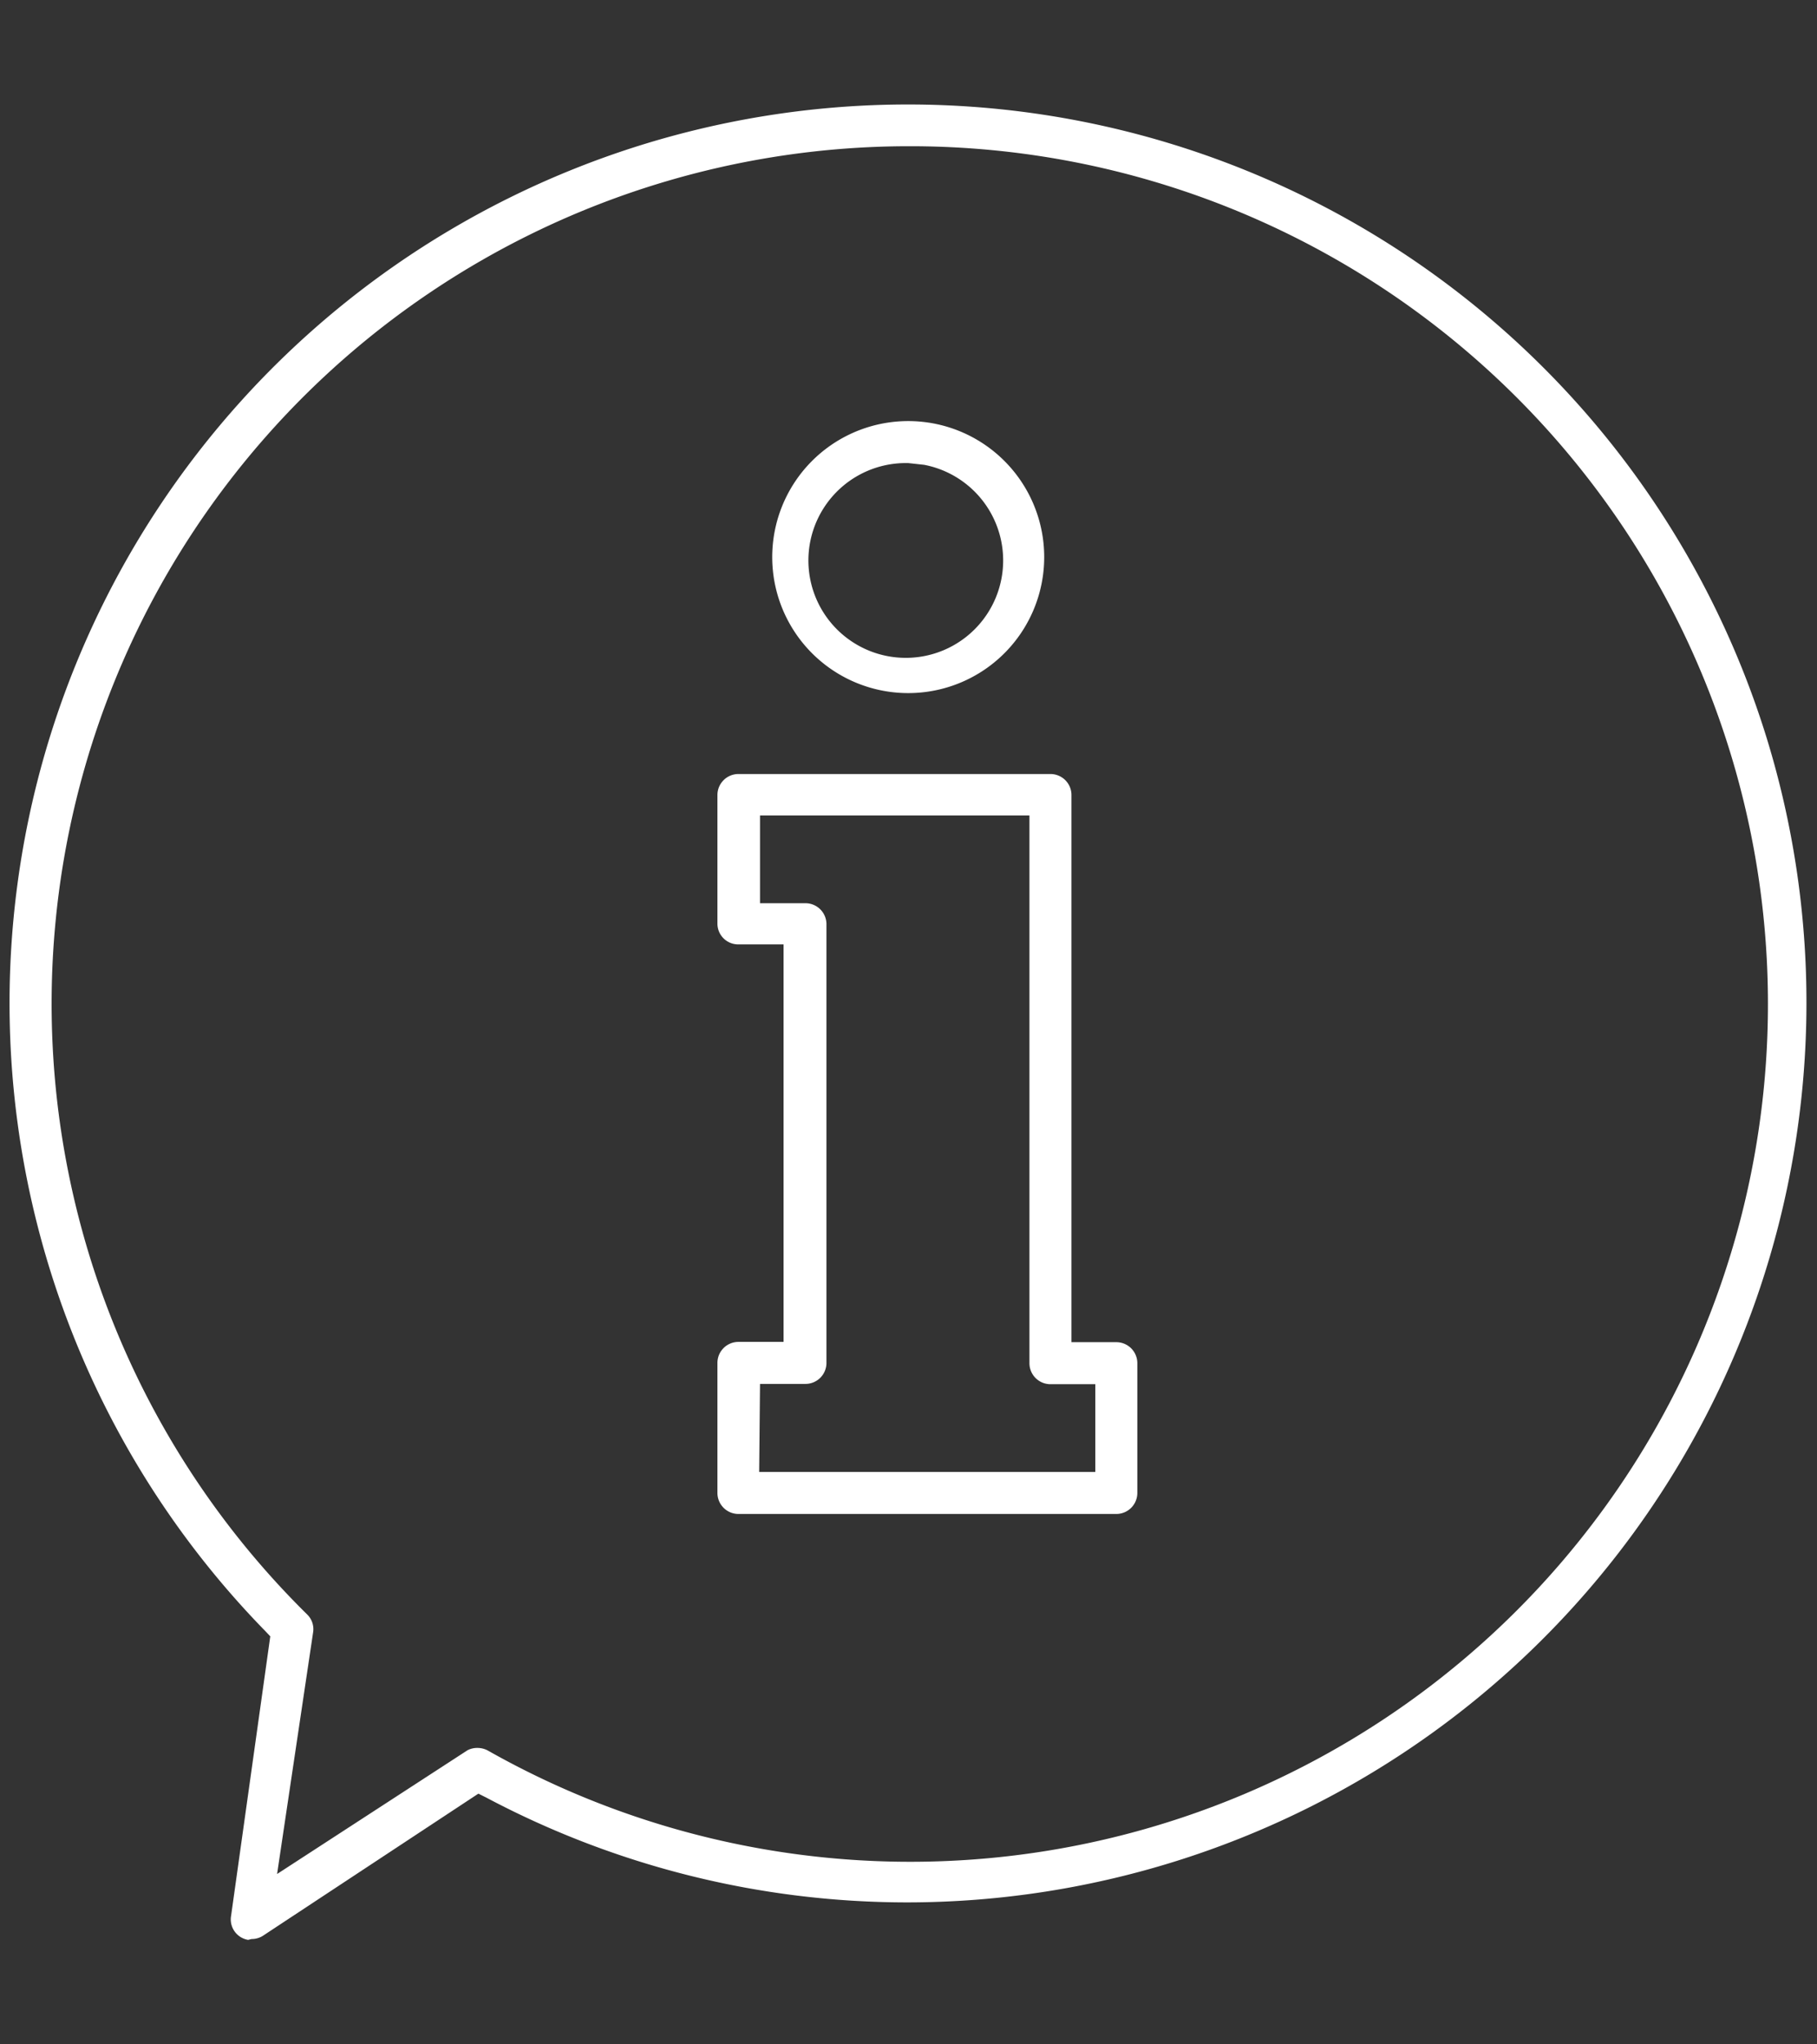 <svg id="Layer_1" data-name="Layer 1" xmlns="http://www.w3.org/2000/svg" viewBox="0 0 64 72"><rect x="0" y="0" width="64" height="72" fill="#333333" stroke="none"/><defs><style>.cls-1{fill:#fff;}</style></defs><title>microsite</title><path class="cls-1" d="M8.74,68.32a.73.73,0,0,1-.6-.85l1.38-9.84-.18-.19A31.65,31.65,0,1,1,62.23,26,31.69,31.69,0,0,1,31.92,67h0a31.65,31.65,0,0,1-14.79-3.69l-.28-.14-7.58,5a.73.73,0,0,1-.41.12ZM32,5.15A30.2,30.2,0,0,0,10.82,56.86a.72.72,0,0,1,.21.62L9.76,66l6.71-4.36a.75.75,0,0,1,.35-.08.77.77,0,0,1,.36.09A30.21,30.21,0,1,0,32,5.15Z"/><path class="cls-1" d="M26,53.32a.74.74,0,0,1-.73-.74V48a.74.74,0,0,1,.73-.74h1.6v-14H26a.73.73,0,0,1-.73-.73V28a.74.74,0,0,1,.73-.74H37a.74.74,0,0,1,.74.74V47.27h1.58a.74.74,0,0,1,.74.74v4.57a.74.74,0,0,1-.74.74Zm.74-1.48H38.58l0-3.09H37a.74.74,0,0,1-.74-.74V28.72H26.77v3.09h1.6a.74.74,0,0,1,.74.74V48a.74.74,0,0,1-.74.74h-1.6Z"/><path class="cls-1" d="M32,24.41a4.79,4.79,0,1,1,4.78-4.78A4.79,4.79,0,0,1,32,24.41Zm0-8.1a3.43,3.43,0,1,0,.55.06v0Z"/></svg>